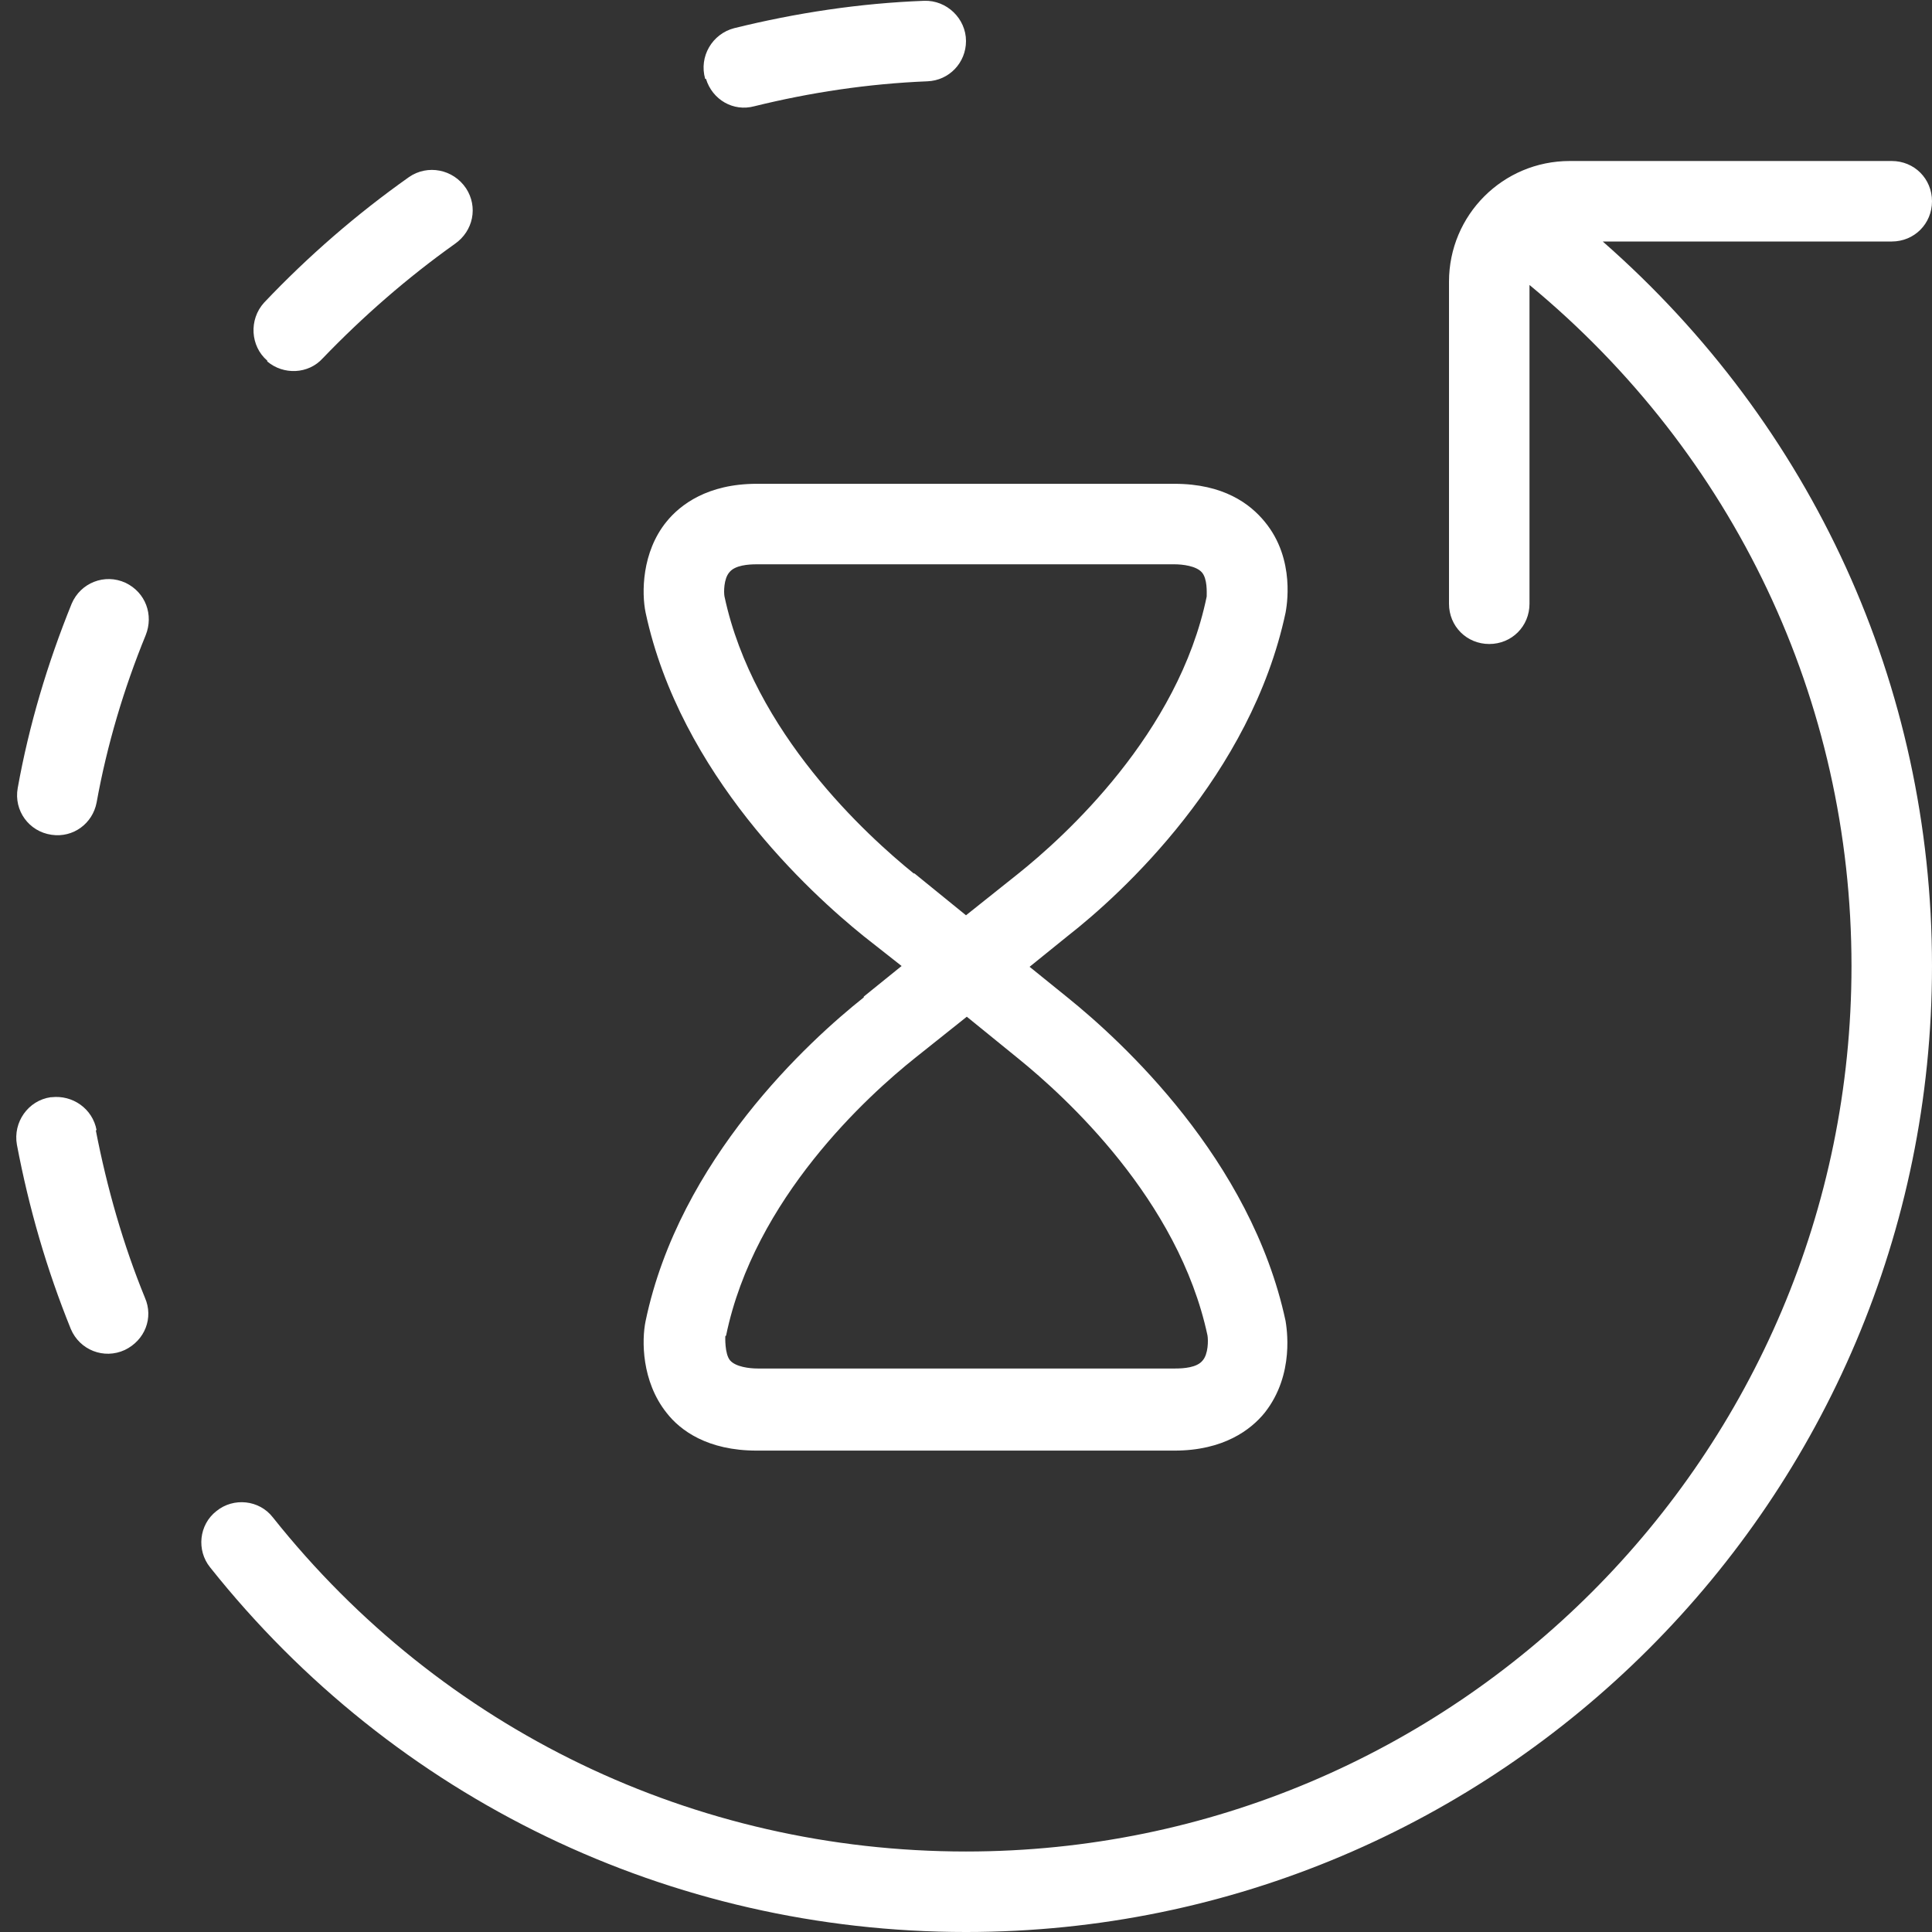 <?xml version="1.0" encoding="UTF-8"?>
<svg id="Layer_1" xmlns="http://www.w3.org/2000/svg" version="1.1" viewBox="0 0 24 24">
  <rect x="0" y="0" width="24" height="24" fill="#333333" stroke="none"/>
  <!-- Generator: Adobe Illustrator 29.7.1, SVG Export Plug-In . SVG Version: 2.1.1 Build 8)  -->
  <defs>
    <style>
      .st0 {
        fill: #fff;
      }
    </style>
  </defs>
  <path class="st0" d="M3.32,4.48c-.21-.18-.23-.51-.04-.72.55-.58,1.15-1.1,1.8-1.56.23-.16.55-.1.71.14h0c.15.23.09.53-.14.69-.59.42-1.14.9-1.64,1.42-.18.2-.49.21-.69.04h0s0,0,0,0ZM8.77.98c.08.26.34.41.6.34.69-.17,1.41-.28,2.15-.31.27-.01.48-.23.48-.5,0-.28-.24-.51-.52-.5-.8.03-1.59.15-2.36.34-.27.07-.44.35-.36.63h0s0,0,0,0ZM.63,10.37h.01c.27.04.51-.14.56-.4.13-.72.34-1.42.61-2.08.1-.25,0-.53-.25-.65h0c-.26-.12-.56,0-.67.26-.3.74-.53,1.51-.67,2.29-.05.28.14.54.42.58h0ZM1.2,14.04c-.05-.27-.3-.44-.56-.41h-.01c-.28.04-.47.31-.42.59.15.79.37,1.55.67,2.29.11.26.41.38.67.26h0c.25-.12.36-.4.25-.65-.27-.66-.47-1.36-.61-2.08h0ZM10.73,12.38l.47-.38-.47-.37c-.67-.54-2.28-2.01-2.71-4.02-.05-.24-.05-.75.26-1.13.17-.21.51-.47,1.12-.47h5.19c.61,0,.94.25,1.12.47.39.47.27,1.07.26,1.13-.43,2.02-2.03,3.49-2.71,4.02l-.47.38.47.38c.67.54,2.28,2.01,2.71,4.02.01.07.12.66-.26,1.14-.17.21-.51.47-1.12.47h-5.19c-.61,0-.95-.25-1.12-.47-.31-.39-.31-.9-.26-1.14.42-2.01,2.03-3.48,2.71-4.02ZM11.36,10.85l.64.52.64-.51c.59-.47,2-1.75,2.35-3.45,0-.05.01-.22-.06-.3-.07-.08-.24-.1-.34-.1h-5.19c-.1,0-.27.01-.34.1-.07.08-.07.25-.06.3.36,1.69,1.77,2.97,2.35,3.44ZM9.01,16.6s-.01.22.06.3c.07.08.24.1.34.1h5.19c.1,0,.27-.01.34-.1.07-.08.07-.25.06-.31-.36-1.69-1.77-2.97-2.35-3.44l-.64-.52-.64.51c-.59.47-2,1.75-2.35,3.45ZM19.91,3h3.59c.28,0,.5-.22.5-.5s-.22-.5-.5-.5h-4c-.83,0-1.5.67-1.5,1.5v4c0,.28.22.5.5.5s.5-.22.5-.5v-3.96c2.54,2.1,4,5.16,4,8.46,0,6.07-4.93,11-11,11-3.37,0-6.51-1.51-8.61-4.15-.17-.22-.49-.25-.7-.08-.22.17-.25.49-.08.7,2.29,2.88,5.72,4.53,9.39,4.53,6.62,0,12-5.38,12-12,0-3.49-1.49-6.72-4.09-9h0Z"/>
</svg>